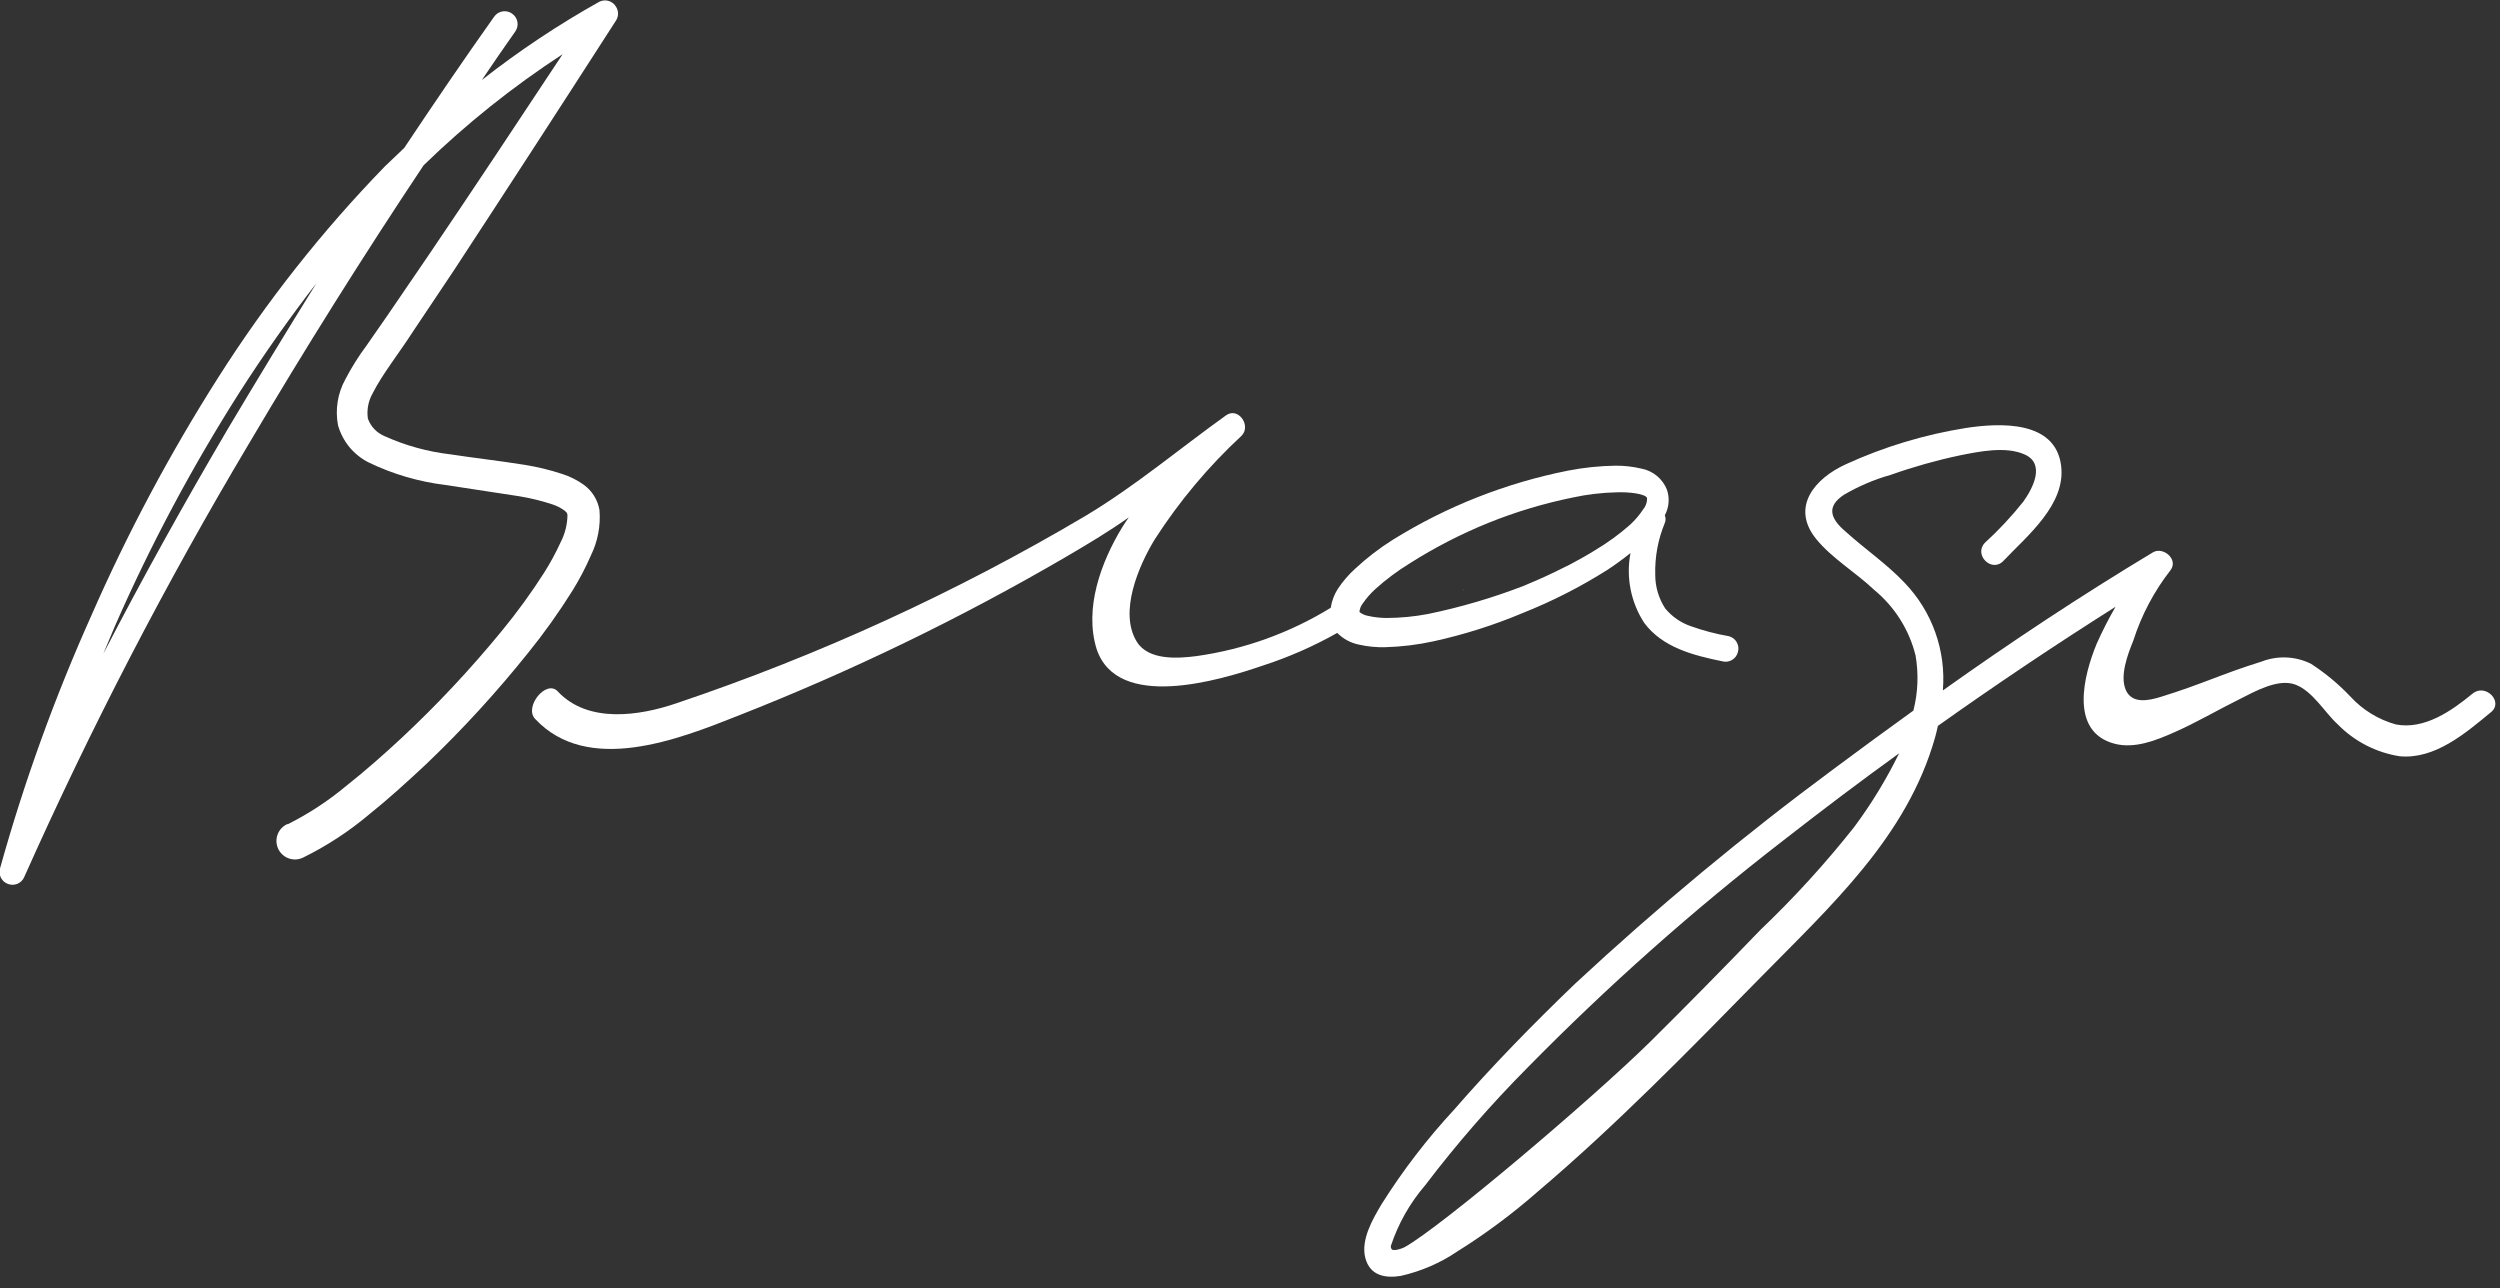 <?xml version="1.0" encoding="UTF-8"?> <svg xmlns="http://www.w3.org/2000/svg" width="196" height="101" viewBox="0 0 196 101" fill="none"><rect x="0" y="0" width="196" height="101" fill="#333333" stroke="none"/><g clip-path="url(#clip0_8029_8)"><path d="M114.751 46.2C114.751 46.26 114.631 46.33 114.751 46.2Z" fill="white"></path><path d="M135.551 49.88C134.53 49.703 133.526 49.439 132.551 49.09C131.769 48.82 131.076 48.339 130.551 47.7C130.04 46.914 129.769 45.997 129.771 45.06C129.733 43.669 129.989 42.286 130.521 41C130.56 40.905 130.581 40.803 130.581 40.7C130.581 40.597 130.56 40.495 130.521 40.4C130.685 40.096 130.785 39.762 130.814 39.417C130.843 39.073 130.801 38.727 130.691 38.4C130.525 37.977 130.254 37.602 129.904 37.312C129.555 37.022 129.137 36.825 128.691 36.74C128.035 36.585 127.364 36.508 126.691 36.51C125.425 36.526 124.163 36.656 122.921 36.9C118.075 37.863 113.441 39.689 109.241 42.29C108.17 42.959 107.165 43.729 106.241 44.59C105.728 45.056 105.274 45.583 104.891 46.16C104.6 46.611 104.409 47.119 104.331 47.65C101.116 49.626 97.528 50.916 93.791 51.44C92.321 51.63 90.041 51.78 89.131 50.32C87.681 47.99 89.301 44.32 90.511 42.32C92.434 39.323 94.729 36.581 97.341 34.16C98.121 33.37 97.071 31.87 96.111 32.57C92.441 35.2 89.001 38.11 85.111 40.44C74.968 46.446 64.222 51.369 53.051 55.13C50.131 56.13 46.111 56.74 43.741 54.22C42.851 53.22 41.061 55.41 41.951 56.36C46.091 60.78 53.181 57.97 57.871 56.11C66.719 52.635 75.287 48.486 83.501 43.7C85.211 42.7 86.891 41.7 88.501 40.56C88.321 40.82 88.131 41.08 87.981 41.34C86.321 44.06 84.981 47.71 85.981 50.9C87.611 55.73 95.531 53.37 98.981 52.19C101.015 51.532 102.979 50.671 104.841 49.62C105.305 50.091 105.901 50.412 106.551 50.54C107.226 50.692 107.918 50.759 108.611 50.74C109.879 50.706 111.141 50.551 112.381 50.28C114.777 49.756 117.12 49.013 119.381 48.06C121.687 47.144 123.903 46.016 126.001 44.69C126.631 44.28 127.241 43.83 127.831 43.36C127.468 45.257 127.856 47.221 128.911 48.84C130.351 50.77 132.761 51.38 135.001 51.84C135.129 51.878 135.264 51.889 135.398 51.874C135.531 51.858 135.659 51.816 135.776 51.75C135.893 51.684 135.995 51.594 136.076 51.488C136.158 51.382 136.217 51.26 136.251 51.13C136.289 51.002 136.3 50.867 136.286 50.735C136.271 50.602 136.23 50.474 136.164 50.357C136.099 50.241 136.011 50.138 135.906 50.056C135.8 49.974 135.68 49.914 135.551 49.88ZM128.821 39.94C128.535 40.371 128.199 40.767 127.821 41.12C126.972 41.871 126.055 42.541 125.081 43.12C124.431 43.53 123.751 43.9 123.081 44.26L122.691 44.45C121.711 44.95 120.711 45.41 119.691 45.83L119.461 45.93C117.019 46.873 114.504 47.612 111.941 48.14C110.882 48.34 109.808 48.444 108.731 48.45C108.226 48.449 107.723 48.392 107.231 48.28C106.993 48.234 106.77 48.131 106.581 47.98C106.598 47.735 106.689 47.502 106.841 47.31C107.129 46.893 107.465 46.51 107.841 46.17C108.671 45.423 109.568 44.754 110.521 44.17C112.471 42.931 114.53 41.87 116.671 41C118.825 40.131 121.054 39.461 123.331 39C124.435 38.761 125.56 38.627 126.691 38.6C127.761 38.55 129.041 38.73 129.131 39.05C129.141 39.375 129.031 39.692 128.821 39.94Z" fill="white"></path><path d="M46.33 43.54C46.867 42.441 47.098 41.218 47 40C46.867 39.196 46.421 38.477 45.76 38C45.256 37.641 44.699 37.361 44.11 37.17C43.132 36.846 42.128 36.602 41.11 36.44C39.11 36.12 37.2 35.91 35.31 35.62C33.516 35.412 31.765 34.926 30.12 34.18C29.823 34.053 29.556 33.866 29.336 33.63C29.115 33.394 28.946 33.115 28.84 32.81C28.743 32.118 28.881 31.414 29.23 30.81C29.96 29.36 31.29 27.68 32.32 26.08L35.57 21.22C39.857 14.673 44.107 8.123 48.32 1.57C48.408 1.418 48.454 1.245 48.454 1.07C48.454 0.894 48.408 0.722 48.32 0.57C48.2 0.339 47.996 0.165 47.749 0.083C47.503 0 47.234 0.017 47 0.13C43.772 1.934 40.69 3.987 37.78 6.27C38.64 5 39.5 3.73 40.39 2.48C40.468 2.372 40.524 2.25 40.555 2.12C40.585 1.99 40.589 1.856 40.567 1.724C40.544 1.593 40.496 1.467 40.425 1.355C40.353 1.243 40.26 1.146 40.15 1.07C40.042 0.991 39.92 0.935 39.79 0.905C39.66 0.875 39.526 0.871 39.395 0.893C39.263 0.915 39.138 0.964 39.025 1.035C38.913 1.107 38.816 1.2 38.74 1.31C36.34 4.69 34 8.14 31.69 11.6C31.2 12.08 30.69 12.54 30.19 13.03C25.27 18.093 20.884 23.649 17.1 29.61C13.323 35.551 10.007 41.772 7.18 48.22C4.292 54.654 1.892 61.296 0 68.09C-0.066 68.323 -0.044 68.573 0.061 68.792C0.166 69.011 0.347 69.184 0.57 69.28C0.691 69.334 0.822 69.364 0.955 69.367C1.088 69.371 1.22 69.347 1.344 69.299C1.468 69.251 1.581 69.178 1.677 69.085C1.772 68.993 1.848 68.882 1.9 68.76C7.104 57.09 12.991 45.737 19.53 34.76C23.89 27.373 28.45 20.106 33.21 12.96C36.554 9.711 40.204 6.794 44.11 4.25C40.65 9.48 37.19 14.71 33.68 19.89L30.39 24.71L28.73 27.1C28.111 27.931 27.559 28.811 27.08 29.73C26.472 30.829 26.267 32.106 26.5 33.34C26.677 33.967 26.982 34.551 27.397 35.054C27.812 35.556 28.328 35.967 28.91 36.26C30.8 37.171 32.827 37.766 34.91 38.02L40.67 38.9C41.562 39.045 42.441 39.259 43.3 39.54C43.639 39.652 43.959 39.814 44.25 40.02C44.47 40.22 44.45 40.18 44.49 40.39C44.478 41.124 44.296 41.846 43.96 42.5C43.582 43.328 43.147 44.13 42.66 44.9C41.64 46.496 40.525 48.029 39.32 49.49C36.892 52.454 34.27 55.254 31.47 57.87C30.07 59.17 28.63 60.44 27.15 61.61C25.747 62.782 24.214 63.789 22.58 64.61H22.52C22.347 64.689 22.191 64.802 22.061 64.942C21.931 65.082 21.83 65.245 21.764 65.424C21.698 65.603 21.667 65.793 21.674 65.984C21.681 66.174 21.726 66.361 21.805 66.535C21.885 66.708 21.997 66.864 22.137 66.994C22.277 67.124 22.441 67.225 22.62 67.291C22.798 67.357 22.988 67.388 23.179 67.381C23.369 67.374 23.557 67.329 23.73 67.25C25.595 66.336 27.341 65.197 28.93 63.86C30.49 62.61 31.93 61.29 33.4 59.92C36.259 57.191 38.931 54.275 41.4 51.19C42.658 49.635 43.82 48.005 44.88 46.31C45.429 45.422 45.914 44.497 46.33 43.54ZM17.83 33.68C14.44 39.45 11.18 45.31 8.1 51.26C8.41 50.52 8.71 49.78 9.03 49.04C11.815 42.688 15.085 36.56 18.81 30.71C20.69 27.78 22.7 24.93 24.81 22.2C22.45 26 20.123 29.826 17.83 33.68Z" fill="white"></path><path d="M193.85 54.38C192.22 55.72 190.09 57.22 187.85 56.8C186.48 56.422 185.243 55.666 184.28 54.62C183.353 53.64 182.313 52.774 181.18 52.04C180.581 51.743 179.926 51.575 179.258 51.546C178.59 51.517 177.924 51.627 177.3 51.87C174.09 52.87 172.64 53.64 169.42 54.63C168.49 54.92 167.17 55.22 166.67 54.11C166.17 53 166.81 51.31 167.25 50.23C167.889 48.228 168.878 46.356 170.17 44.7C170.81 43.86 169.59 42.82 168.78 43.31C163.16 46.69 157.69 50.31 152.32 54.13C152.449 52.591 152.248 51.042 151.73 49.586C151.213 48.131 150.391 46.803 149.32 45.69C147.92 44.21 146.24 43.07 144.71 41.69C143.53 40.69 143.14 39.74 144.55 38.8C145.705 38.12 146.941 37.593 148.23 37.23C150.005 36.6 151.819 36.089 153.66 35.7C155.17 35.4 157.22 34.97 158.71 35.62C160.39 36.35 159.38 38.28 158.62 39.34C157.706 40.486 156.703 41.56 155.62 42.55C154.71 43.49 156.14 44.92 157.05 43.99C158.95 41.99 161.98 39.55 161.59 36.5C161.14 32.94 156.78 33.15 154.15 33.55C150.889 34.067 147.713 35.026 144.71 36.4C142.28 37.51 140.36 39.75 142.39 42.26C143.65 43.8 145.49 44.87 146.95 46.26C148.548 47.58 149.68 49.378 150.18 51.39C150.429 52.826 150.371 54.298 150.01 55.71C147.91 57.223 145.83 58.746 143.77 60.28C136.701 65.509 129.93 71.131 123.49 77.12C120.22 80.26 117 83.55 114 87C111.891 89.277 109.996 91.744 108.34 94.37C107.64 95.54 106.67 97.19 107.04 98.62C107.41 100.05 108.66 100.22 109.82 100.03C111.408 99.673 112.914 99.022 114.26 98.11C116.48 96.722 118.583 95.156 120.55 93.43C126.67 88.24 132.34 82.43 137.93 76.73C143.52 71.03 149.52 65.61 151.72 57.78C151.81 57.49 151.86 57.2 151.93 56.91C156.49 53.67 161.134 50.556 165.86 47.57C165.316 48.509 164.822 49.477 164.38 50.47C163.38 52.89 162.19 57.37 165.79 58.31C167.37 58.72 169.05 58.04 170.47 57.41C172.22 56.64 173.87 55.66 175.59 54.81C176.77 54.22 178.59 53.17 179.95 53.67C181.31 54.17 182.3 55.91 183.27 56.78C184.577 58.119 186.282 58.999 188.13 59.29C190.89 59.55 193.28 57.5 195.31 55.82C196.29 55 194.85 53.55 193.85 54.38ZM145.36 64.85C143.098 67.708 140.639 70.405 138 72.92C135.147 75.886 132.26 78.816 129.34 81.71C124.77 86.2 113 96.18 110.12 97.78C109.88 97.91 109.24 98.1 109.12 97.95C109.09 97.914 109.068 97.873 109.054 97.828C109.04 97.783 109.036 97.736 109.04 97.69C109.617 95.942 110.531 94.325 111.73 92.93C114.192 89.691 116.865 86.617 119.73 83.73C126.008 77.337 132.713 71.38 139.8 65.9C142.8 63.56 145.8 61.29 148.89 59.06C147.895 61.094 146.713 63.033 145.36 64.85Z" fill="white"></path></g><defs><clipPath id="clip0_8029_8"><rect width="195.62" height="100.07" fill="white"></rect></clipPath></defs></svg> 